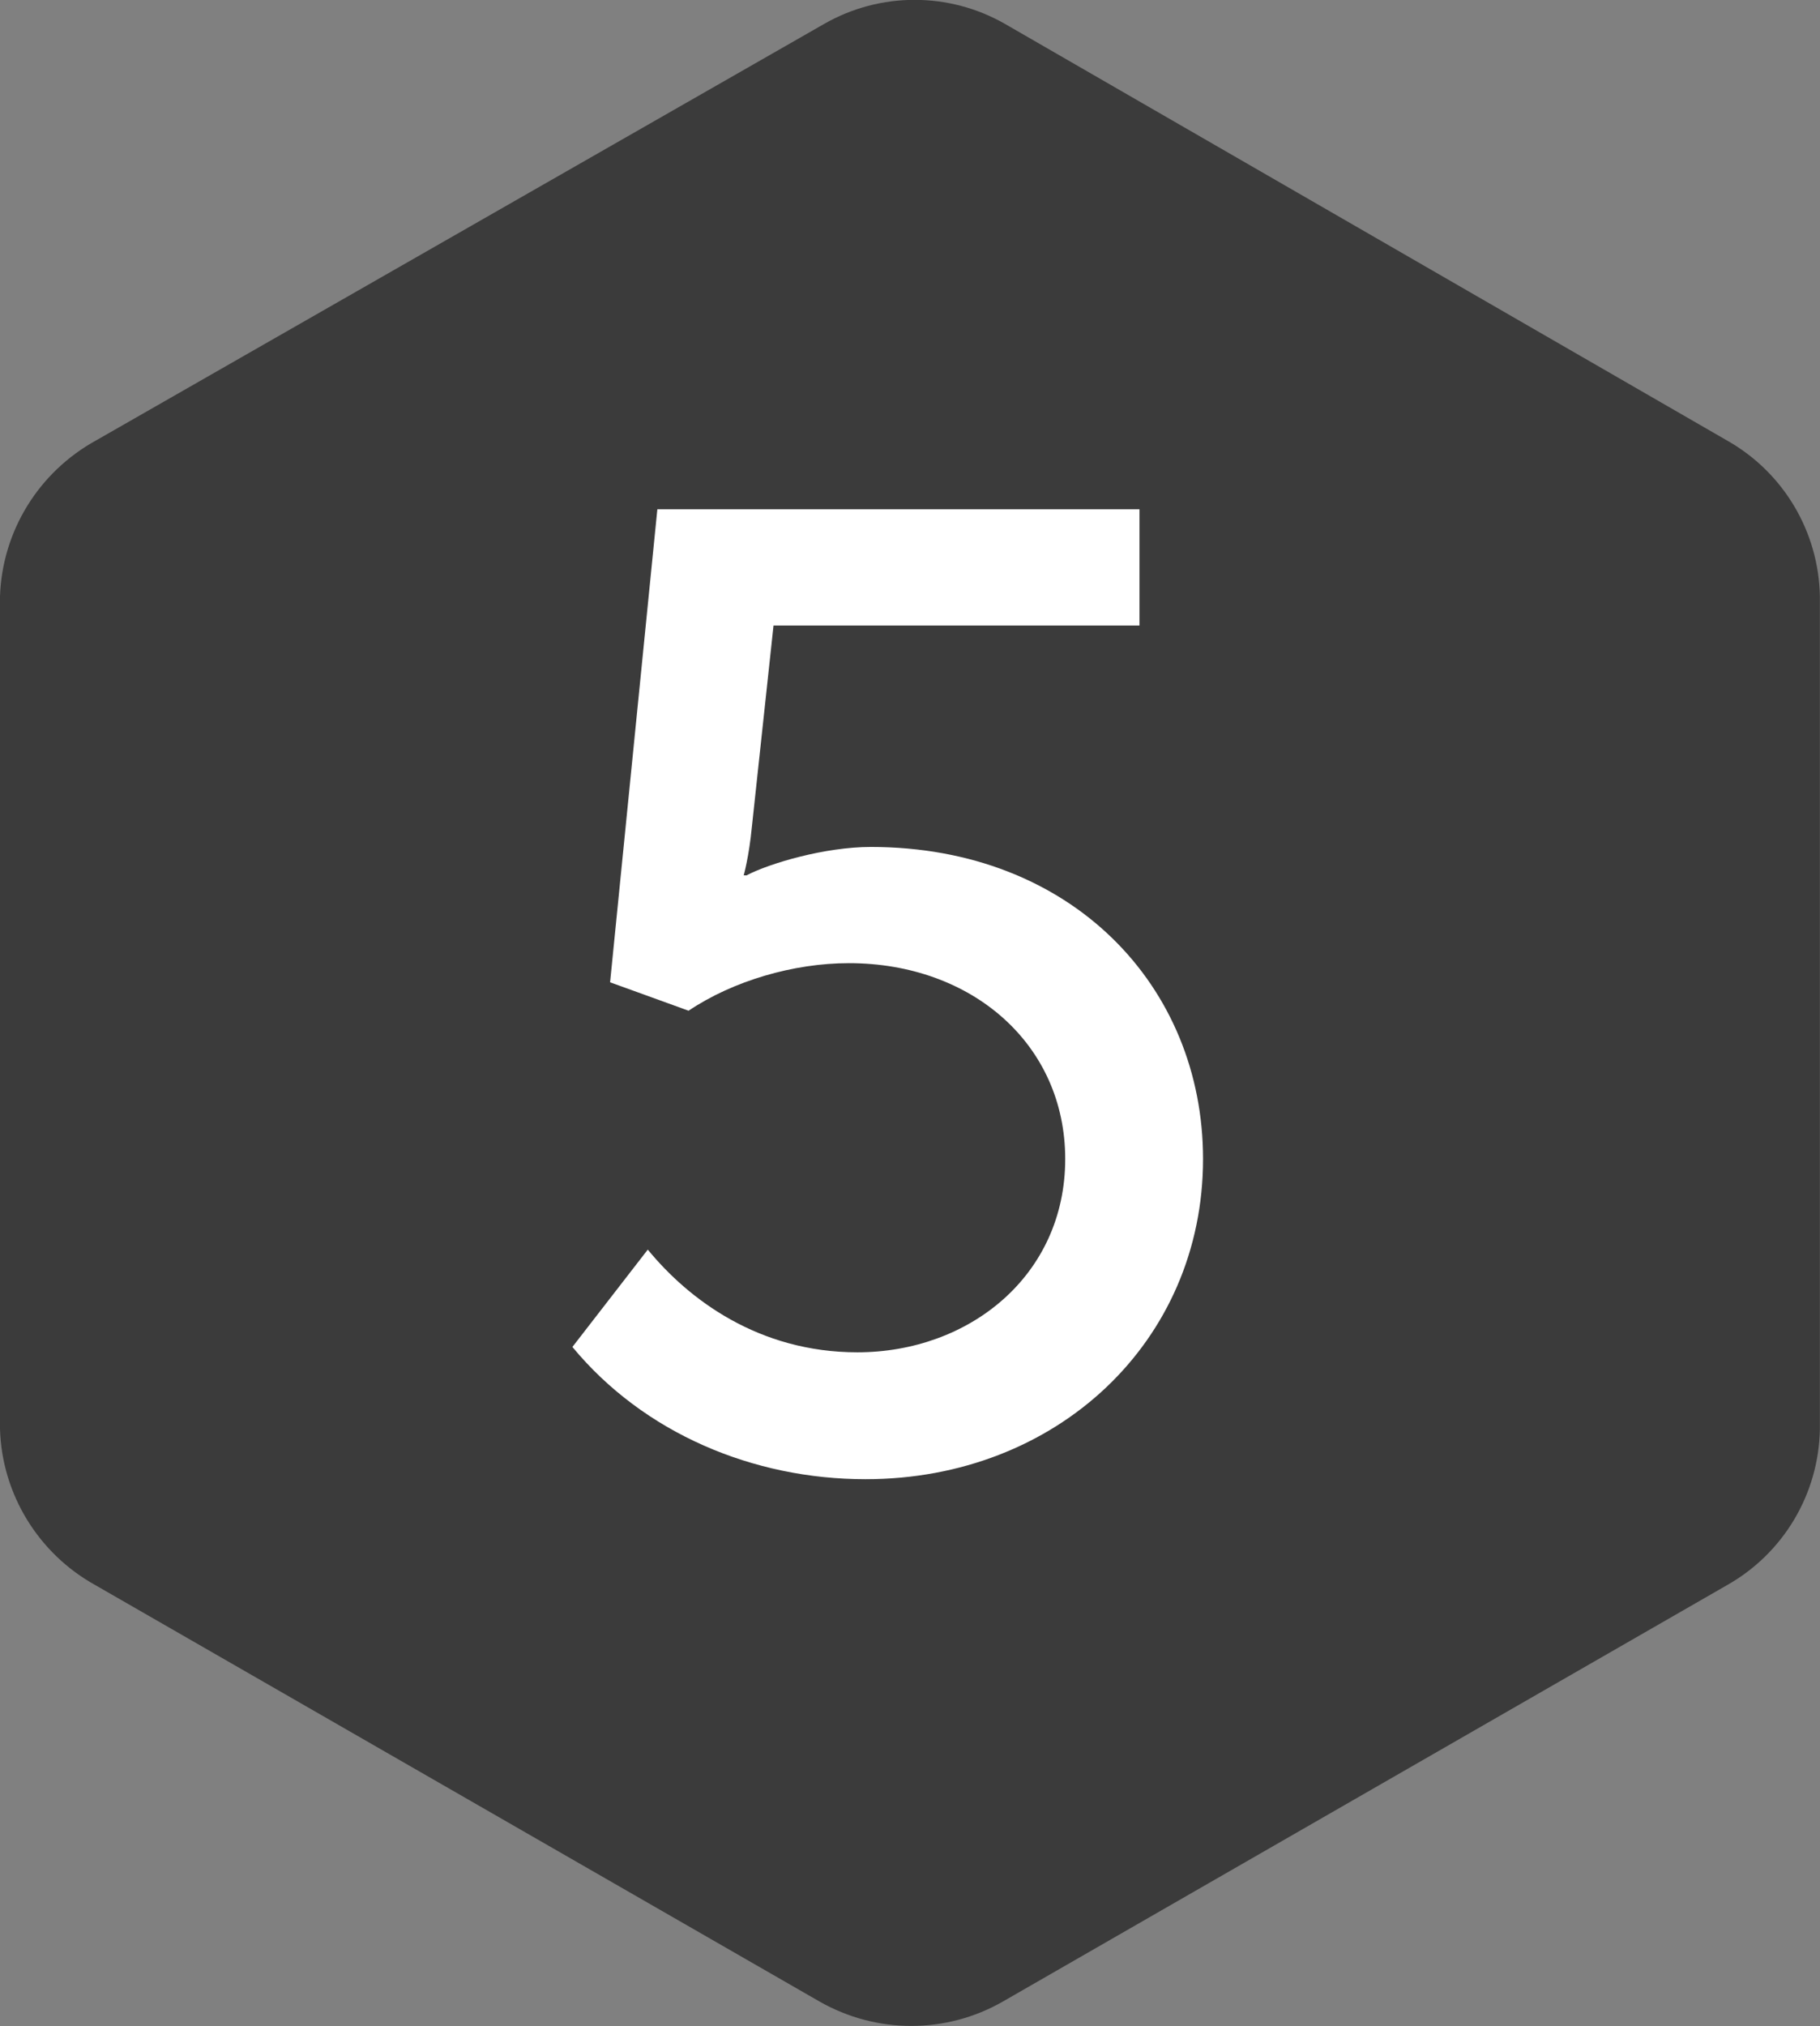 <?xml version="1.0" encoding="UTF-8"?> <svg xmlns="http://www.w3.org/2000/svg" xmlns:xlink="http://www.w3.org/1999/xlink" width="64.704" height="72.002" viewBox="0 0 64.704 72.002" fill="none"><rect x="0" y="0" width="64.704" height="72.002" fill="#808080" stroke="none"/><desc> Created with Pixso. </desc><defs></defs><path id="Path" d="M35.66 71.13L61.39 56.34C63.4 55.21 64.66 53.1 64.7 50.79L64.7 21.2C64.66 18.89 63.4 16.78 61.39 15.65L35.73 0.85C33.74 -0.29 31.29 -0.29 29.3 0.85L3.42 15.65C1.38 16.77 0.08 18.87 0 21.19L0 50.79C0.07 53.11 1.37 55.22 3.4 56.34L29.13 71.13C31.16 72.29 33.64 72.29 35.66 71.13Z" fill="#3B3B3B" fill-opacity="1" fill-rule="nonzero"></path><path id="Path" d="M61.39 56.34C63.4 55.21 64.66 53.1 64.7 50.79L64.7 21.2C64.66 18.89 63.4 16.78 61.39 15.65L35.73 0.85C33.74 -0.29 31.29 -0.29 29.3 0.85L3.42 15.65C1.38 16.77 0.08 18.87 0 21.19L0 50.79C0.07 53.11 1.37 55.22 3.4 56.34L29.13 71.13C31.16 72.29 33.64 72.29 35.66 71.13L61.39 56.34Z" stroke="#000000" stroke-opacity="0" stroke-width="0.562" stroke-dasharray="0"></path><path id="5" d="M30.77 52.57C26.78 52.57 22.89 50.94 20.35 47.87L23.03 44.41C24.48 46.18 26.97 48.06 30.48 48.06C34.46 48.06 37.87 45.33 37.87 41.19C37.87 37.11 34.55 34.23 30.18 34.23C28.21 34.23 26.06 34.86 24.48 35.92L21.69 34.91L23.37 18.1L40.51 18.1L40.51 22.23L27.5 22.23L26.73 29.39C26.63 30.44 26.44 31.11 26.44 31.11L26.54 31.11C27.36 30.68 29.33 30.1 30.96 30.1C38.1 30.1 42.77 35.05 42.77 41.19C42.77 47.67 37.58 52.57 30.77 52.57Z" fill="#FFFFFF" fill-opacity="1" fill-rule="evenodd"></path></svg> 